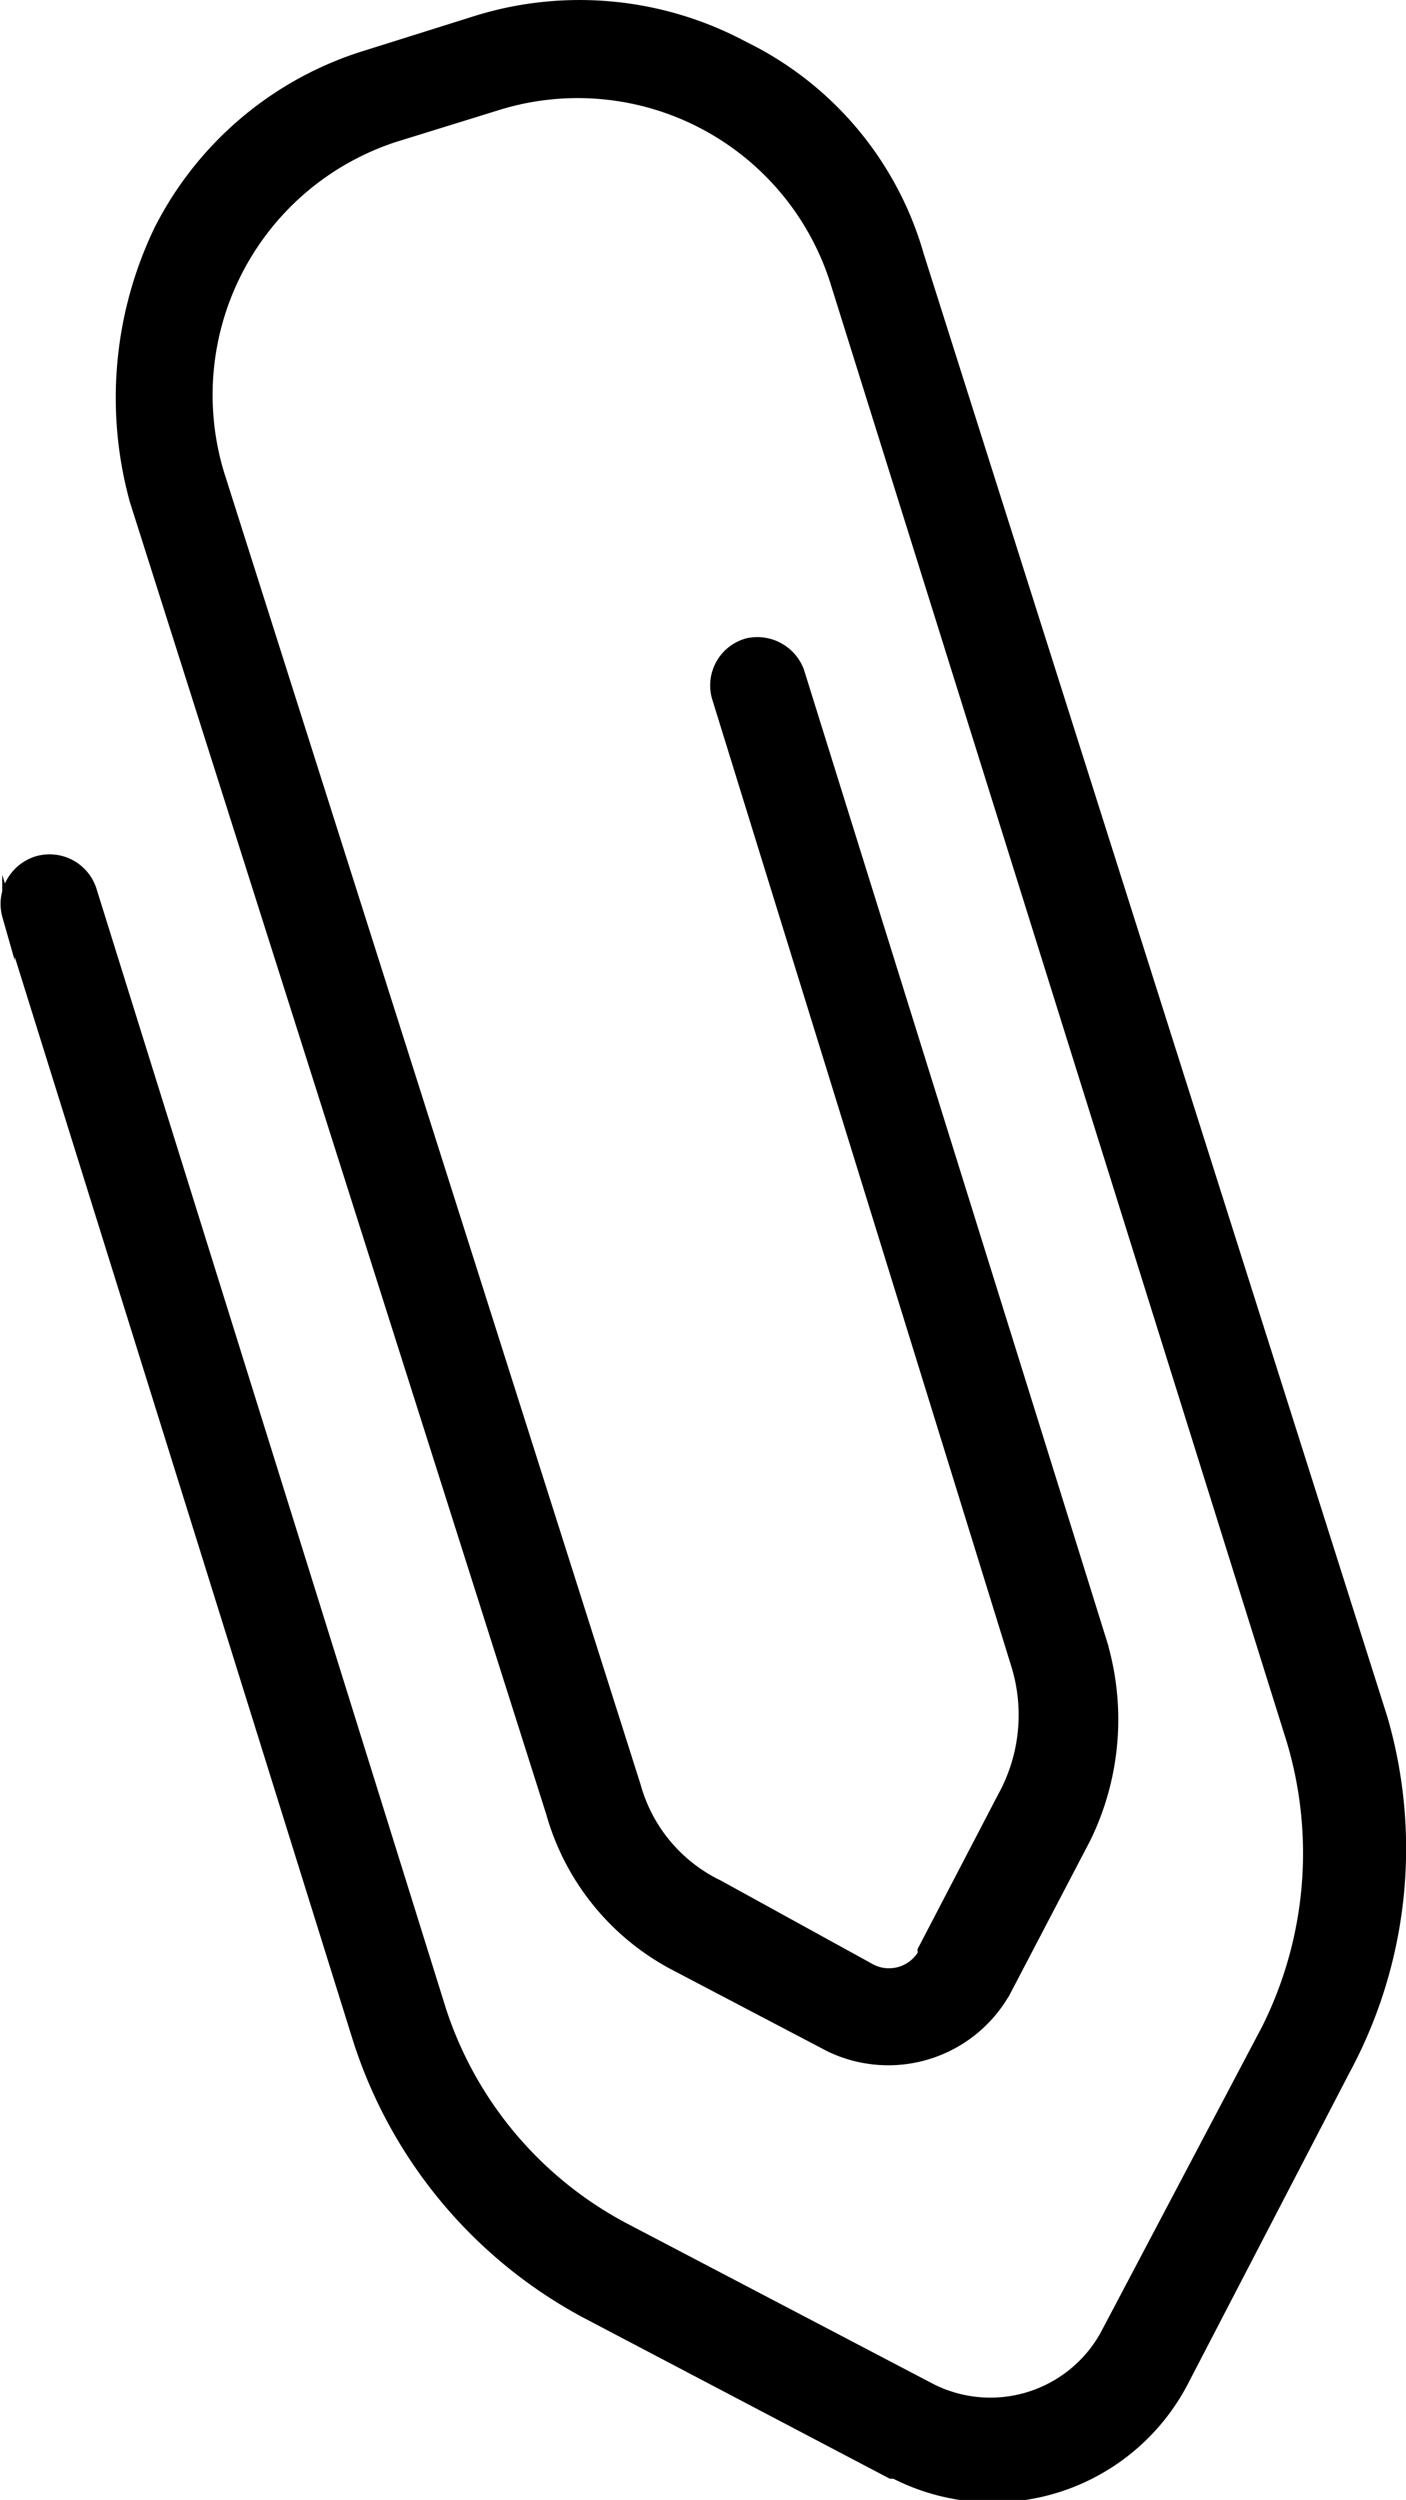 <svg id="Ebene_1" data-name="Ebene 1" xmlns="http://www.w3.org/2000/svg" width="28.14" height="50.01" viewBox="0 0 28.14 50.01"><title>clip</title><path d="M84.52,52.82,81.31,59a4.28,4.28,0,0,1-5.77,1.86l-.07,0-6.13-3.22a9.46,9.46,0,0,1-4.54-5.5l-7-22.42a.87.87,0,0,1,.58-1.07.86.86,0,0,1,1.06.56l7,22.42A7.61,7.61,0,0,0,70.14,56l6.13,3.21a2.65,2.65,0,0,0,3.5-1.09L83,52a7.88,7.88,0,0,0,.5-5.8L74.36,17a5.43,5.43,0,0,0-6.74-3.53l-2.1.65A5.45,5.45,0,0,0,62,20.9l8.33,26.23a3.15,3.15,0,0,0,1.67,2L75,50.78a.81.81,0,0,0,1.12-.28.56.56,0,0,0,0-.08l1.6-3.07A3.41,3.41,0,0,0,78,44.73L72,25.34a.85.85,0,0,1,.6-1.05.87.87,0,0,1,1,.54l6.05,19.39a5.38,5.38,0,0,1-.31,3.94l-1.6,3.06a2.67,2.67,0,0,1-3.5,1.1l-3.07-1.61a4.94,4.94,0,0,1-2.49-3.06L60.35,21.41A7.72,7.72,0,0,1,60.84,16,6.9,6.9,0,0,1,65,12.52l2.1-.66a6.94,6.94,0,0,1,5.41.49A6.67,6.67,0,0,1,76,16.52l9.28,29.27A9.31,9.31,0,0,1,84.52,52.82Z" transform="translate(-57.63 -11.4)" style="stroke:#000;stroke-miterlimit:10;stroke-width:0.25px"/></svg>
